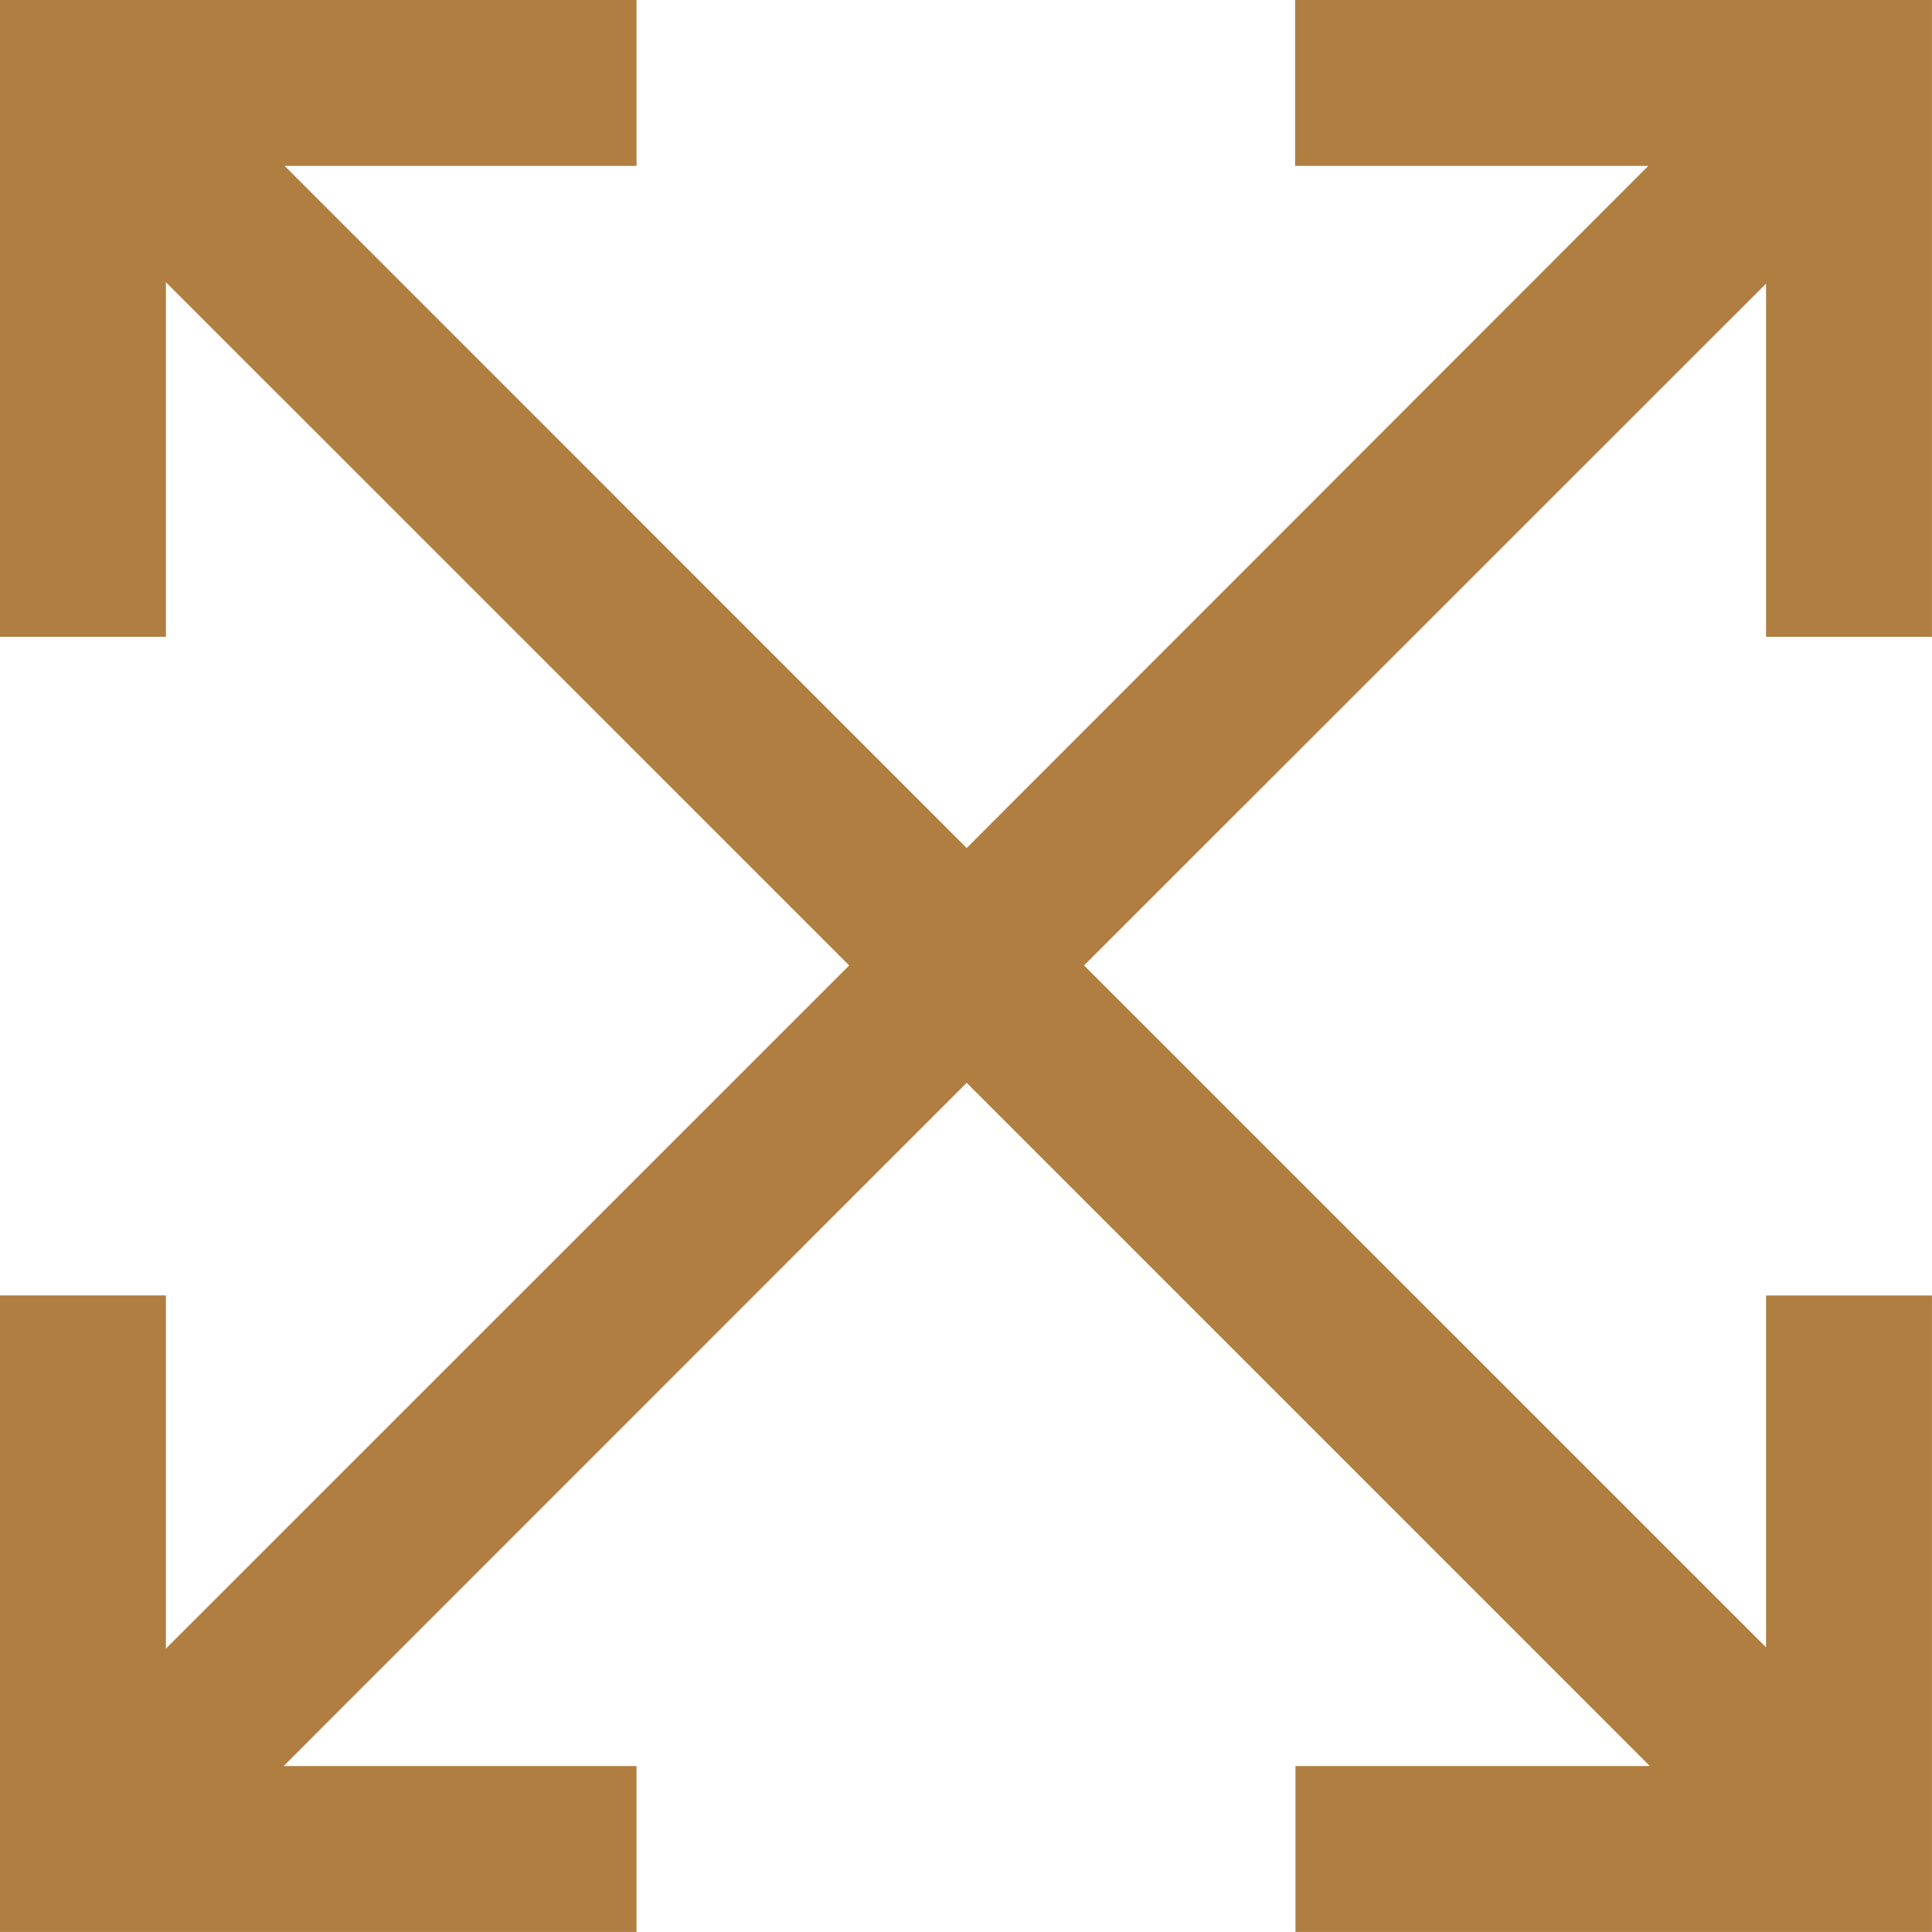 <svg xmlns="http://www.w3.org/2000/svg" width="36.101" height="36.101" viewBox="0 0 36.101 36.101"><path d="M24.2,0l0,3.1h6.6L18.063,15.846,5.319,3.1h6.575l0-3.1H0v11.9H3.1V5.273L15.868,18.04,3.1,30.806v-6.6H0V36.1H11.894V33H5.3L18.063,20.233,30.829,33H24.207l0,3.1H36.1V24.207H33v6.575L20.256,18.04,33,5.3v6.6h3.1V0Z" transform="translate(0 0)" fill="#b07e41"/></svg>